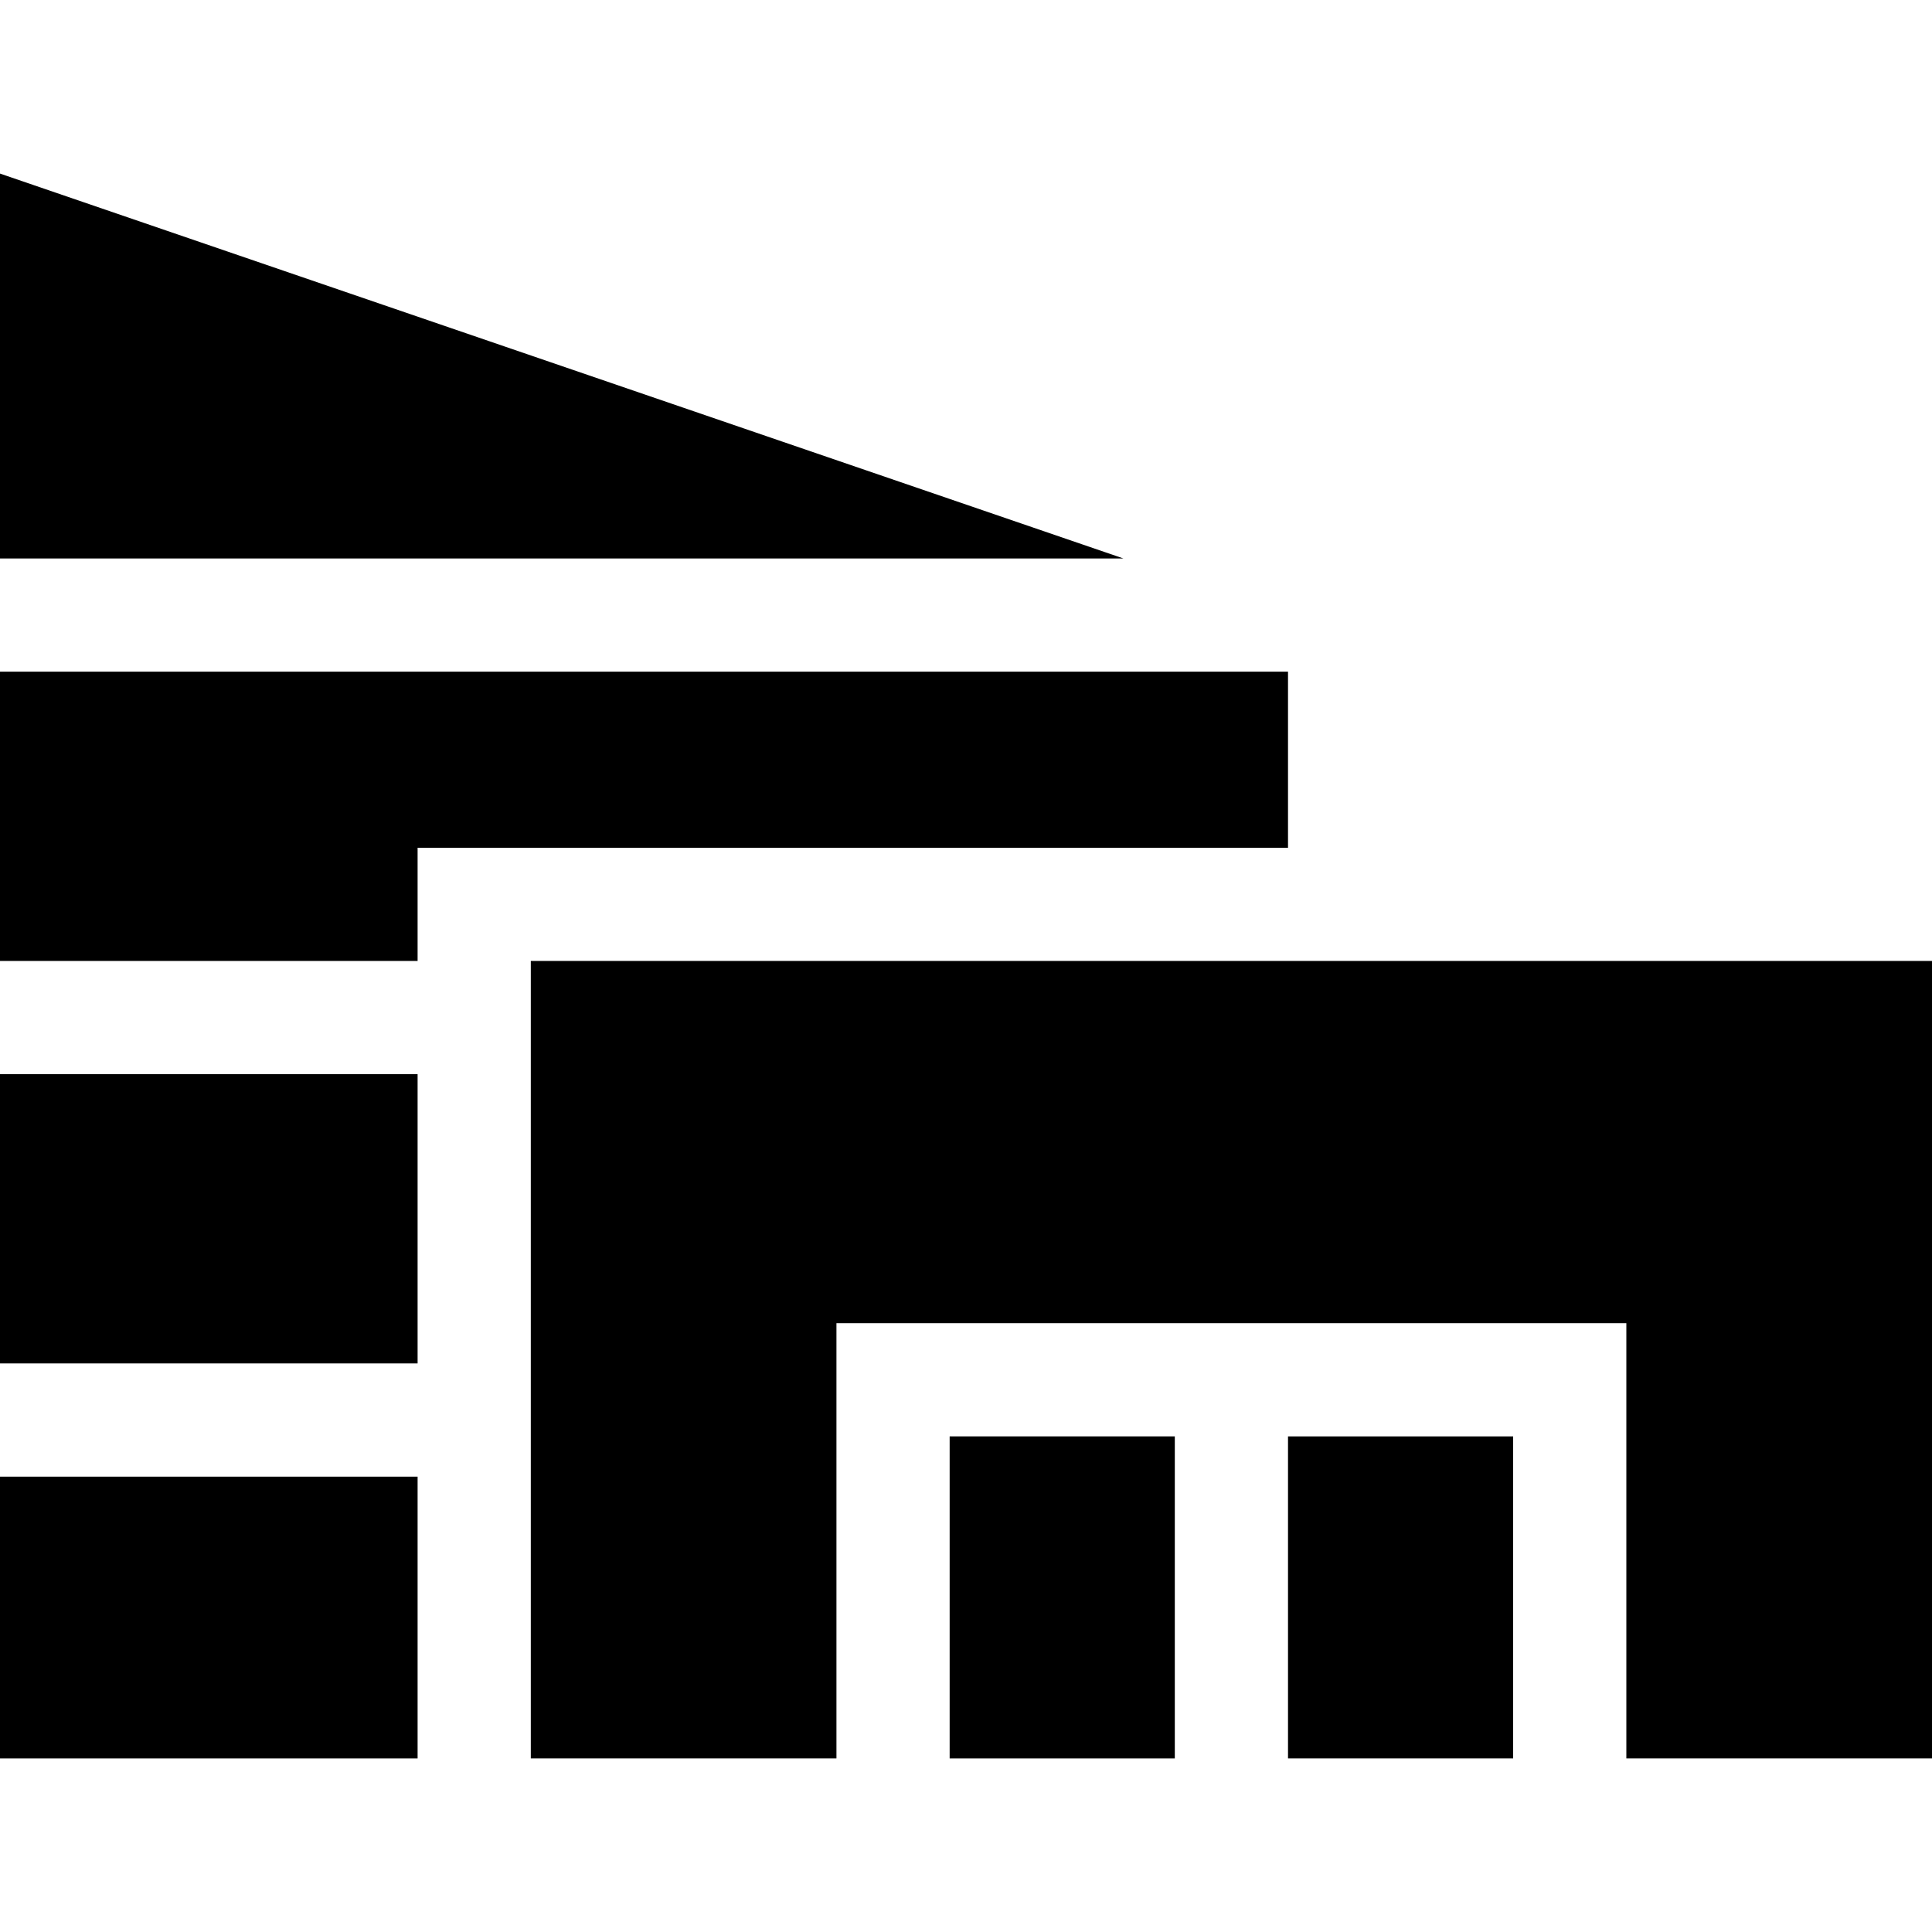 <svg viewBox="0 -46 512 512" xmlns="http://www.w3.org/2000/svg"><path d="M110.668 345.328H0v74.668h110.668zm0-136.668v-30h230.668v-46.664H0v76.664zM0 238.66h110.668v76.668H0zm297.7-136.664L0 0v101.996zM251.667 334.66h59.668v85.336h-59.668zm0 0"/><path d="M140.668 208.66v211.336h81V304.66H431v115.336h81V208.66zm0 0"/><path d="M341.336 334.66H401v85.336h-59.664zm0 0"/></svg>